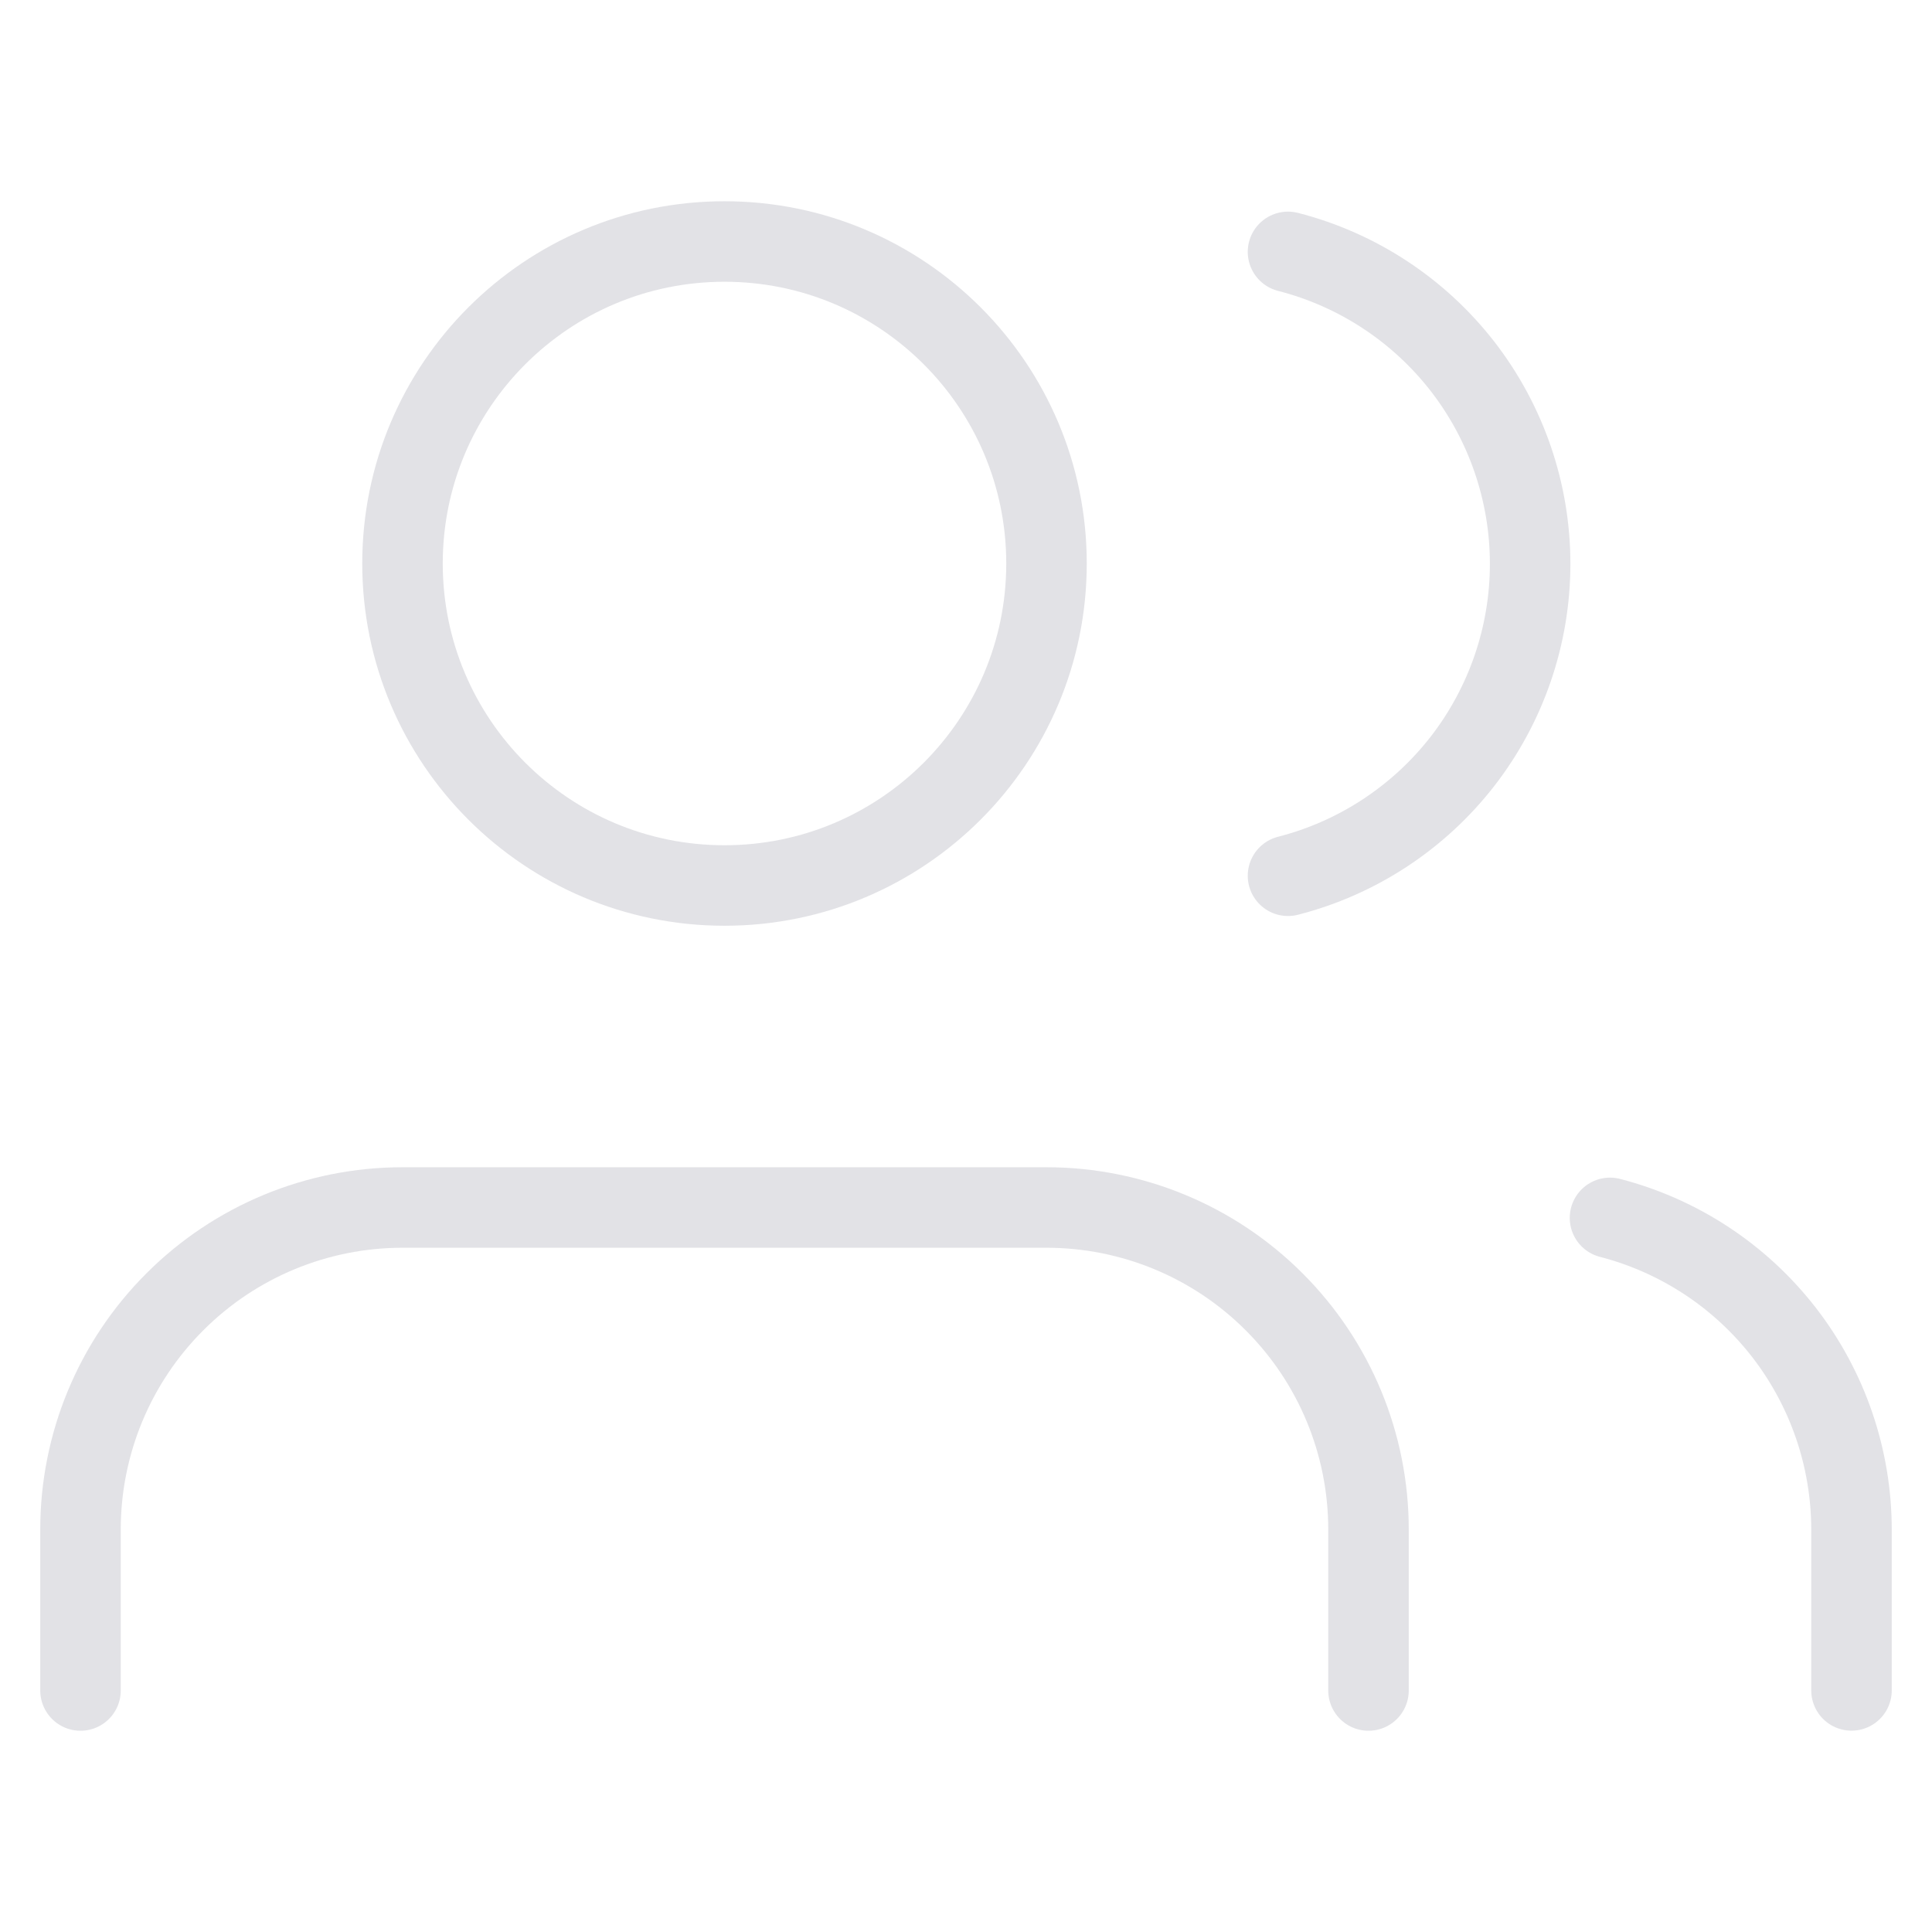 <svg width="24" height="24" viewBox="0 0 24 24" fill="none" xmlns="http://www.w3.org/2000/svg">
<path d="M17 21V19C17 17.939 16.579 16.922 15.828 16.172C15.078 15.421 14.061 15 13 15H5C3.939 15 2.922 15.421 2.172 16.172C1.421 16.922 1 17.939 1 19V21" stroke="#e2e2e6" stroke-linecap="round" stroke-linejoin="round"/>
<path d="M9 11C11.209 11 13 9.209 13 7C13 4.791 11.209 3 9 3C6.791 3 5 4.791 5 7C5 9.209 6.791 11 9 11Z" stroke="#e2e2e6" stroke-linecap="round" stroke-linejoin="round"/>
<path d="M23 20.999V18.999C22.999 18.113 22.704 17.252 22.161 16.551C21.618 15.851 20.858 15.351 20 15.129" stroke="#e2e2e6" stroke-linecap="round" stroke-linejoin="round"/>
<path d="M16 3.129C16.86 3.349 17.623 3.85 18.168 4.551C18.712 5.253 19.008 6.116 19.008 7.004C19.008 7.892 18.712 8.755 18.168 9.457C17.623 10.158 16.86 10.659 16 10.879" stroke="#e2e2e6" stroke-linecap="round" stroke-linejoin="round"/>
</svg>
